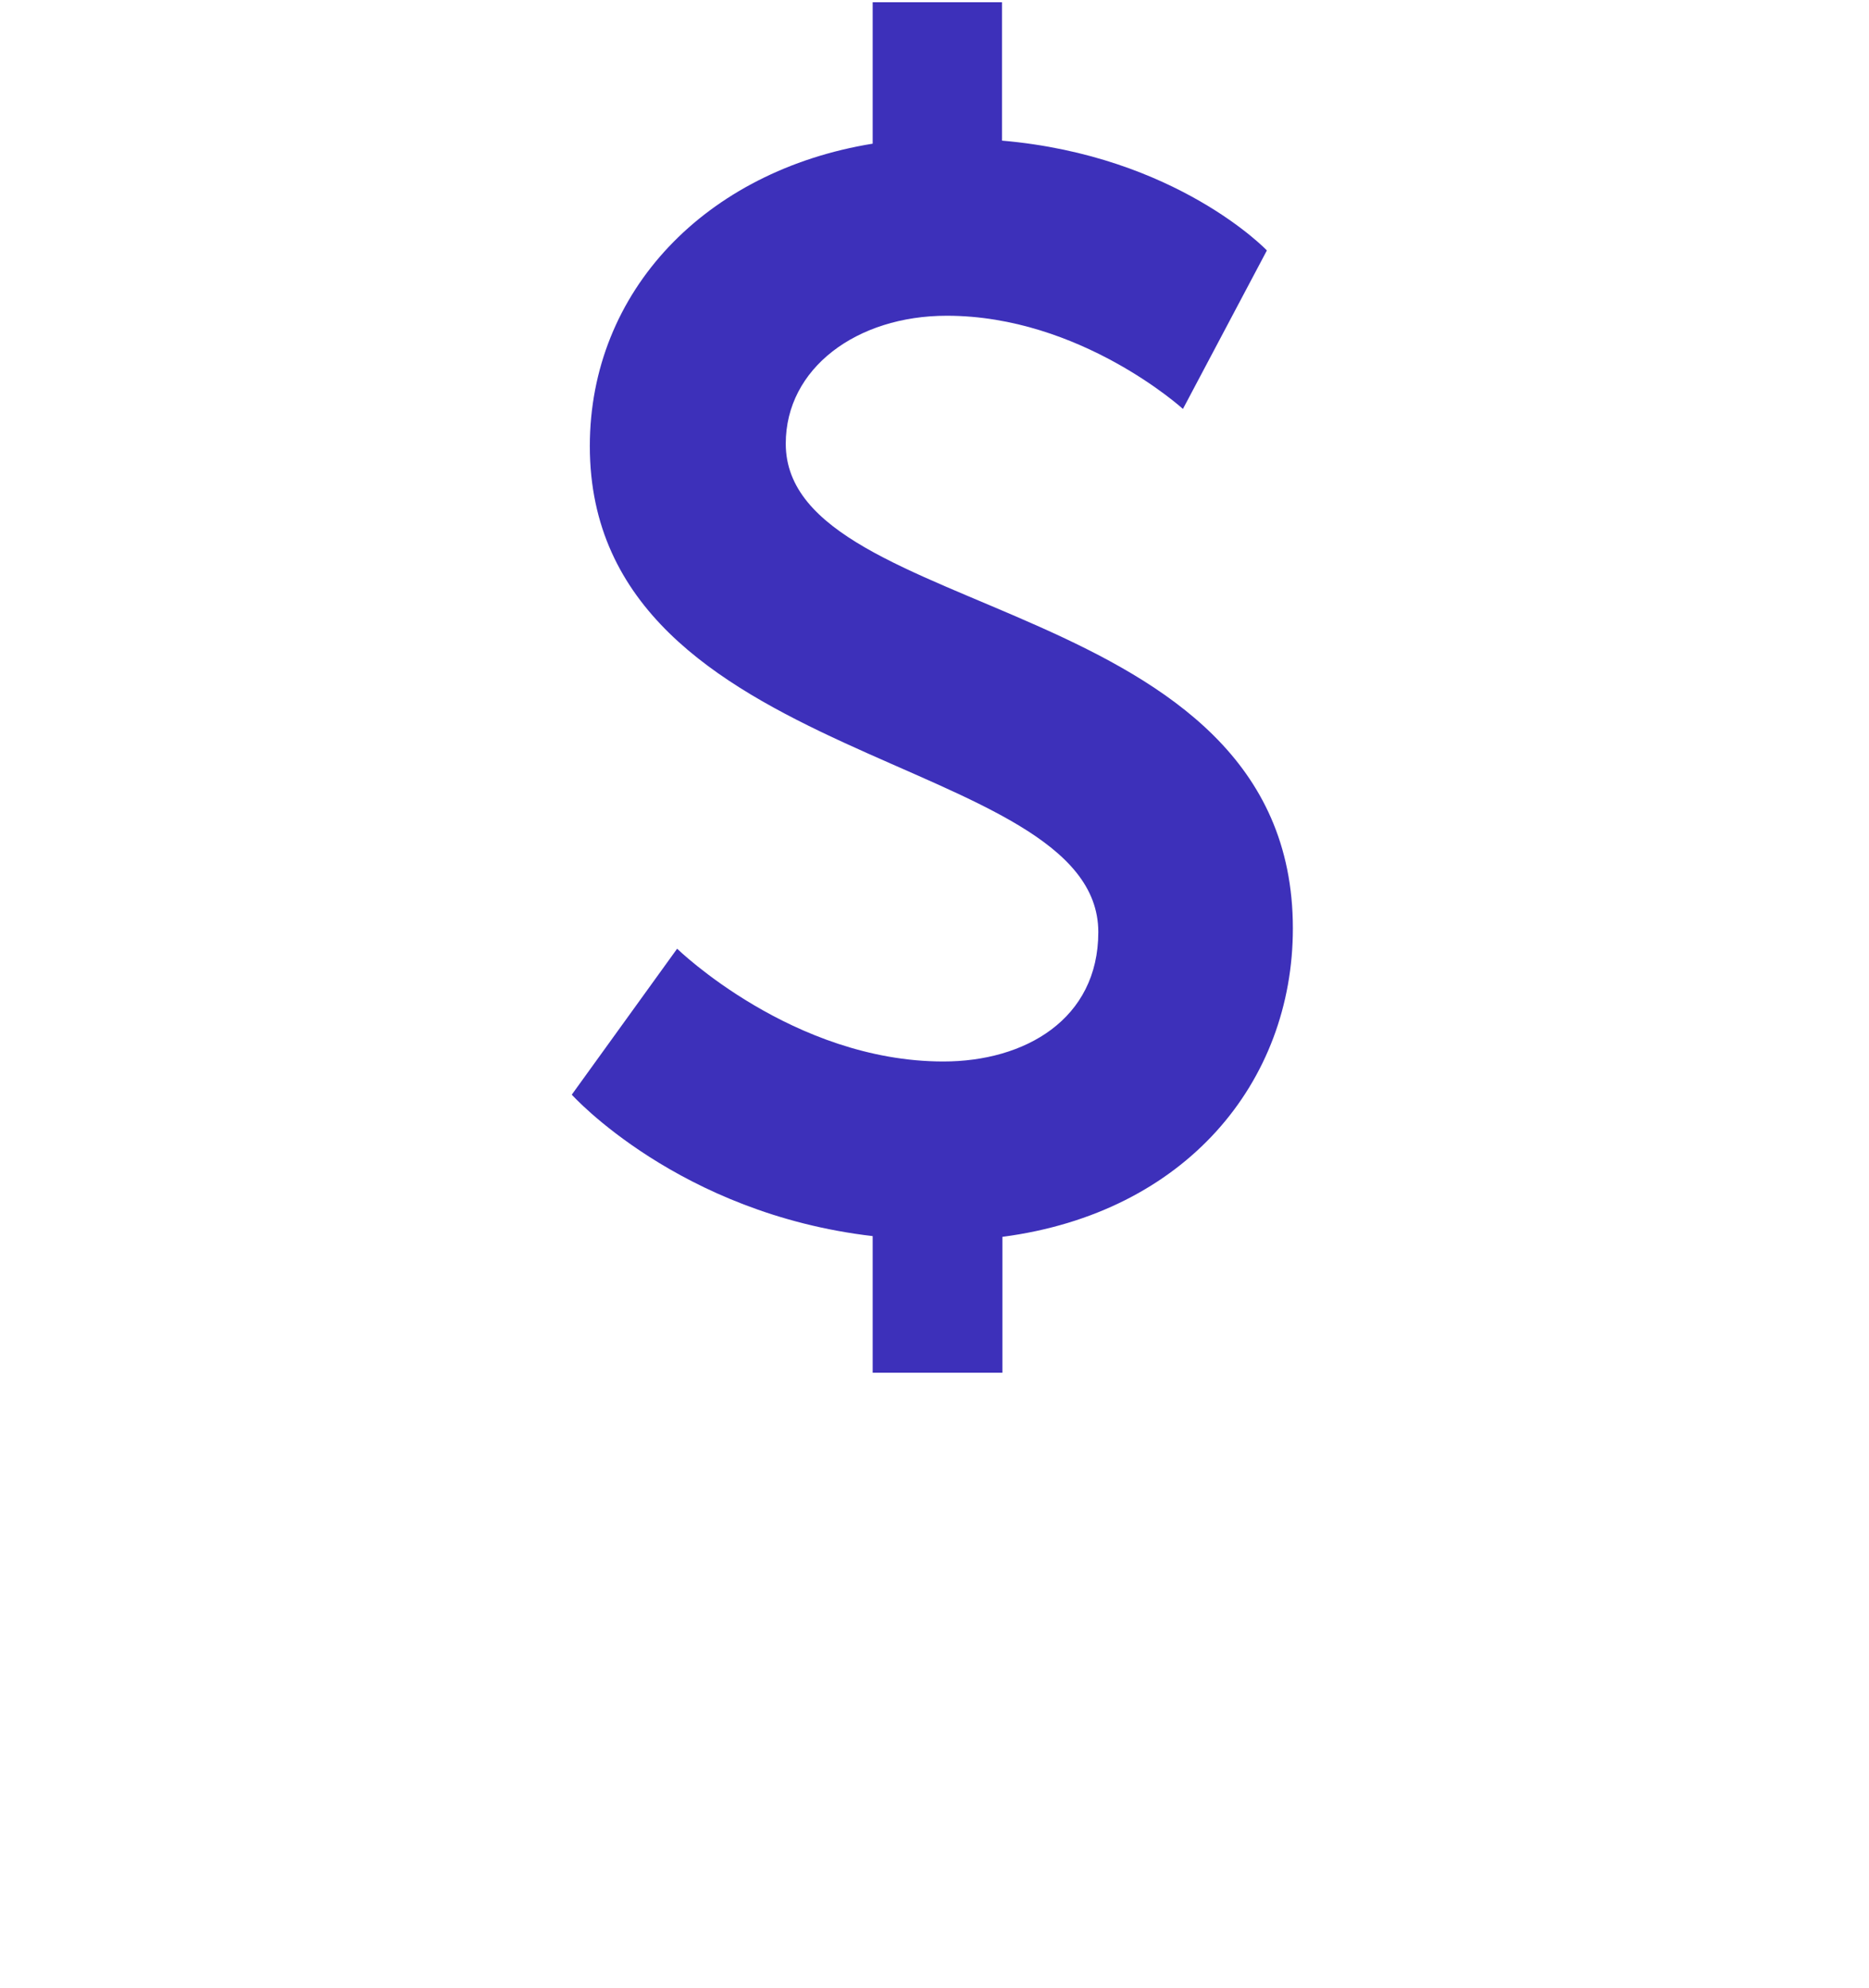 <svg xmlns="http://www.w3.org/2000/svg" xmlns:xlink="http://www.w3.org/1999/xlink" width="157" viewBox="0 0 117.75 125.25" height="167" preserveAspectRatio="xMidYMid meet"><defs><clipPath id="45881a7bb9"><path d="M 36.023 0 L 81.5 0 L 81.5 86.48 L 36.023 86.48 Z M 36.023 0 " clip-rule="nonzero"></path></clipPath></defs><g clip-path="url(#45881a7bb9)"><path fill="#3d30ba" d="M 42.66 59.766 C 42.66 59.766 49.957 66.871 59.438 66.871 C 64.559 66.871 69.195 64.223 69.195 58.719 C 69.195 47.344 37.16 48.484 37.16 28.105 C 37.16 18.344 44.461 10.758 54.98 9.051 L 54.98 0.141 L 63.129 0.141 L 63.129 8.859 C 74.129 9.809 79.816 15.777 79.816 15.777 L 74.527 25.762 C 74.527 25.762 68.07 19.891 59.648 19.891 C 53.965 19.891 49.504 23.207 49.504 27.949 C 49.504 39.23 81.453 37.238 81.453 58.484 C 81.453 68.152 74.723 76.402 63.152 77.918 L 63.152 86.641 L 54.98 86.641 L 54.98 77.871 C 42.754 76.449 36.023 68.961 36.023 68.961 Z M 42.66 59.766 " fill-opacity="1" fill-rule="nonzero"></path></g></svg>